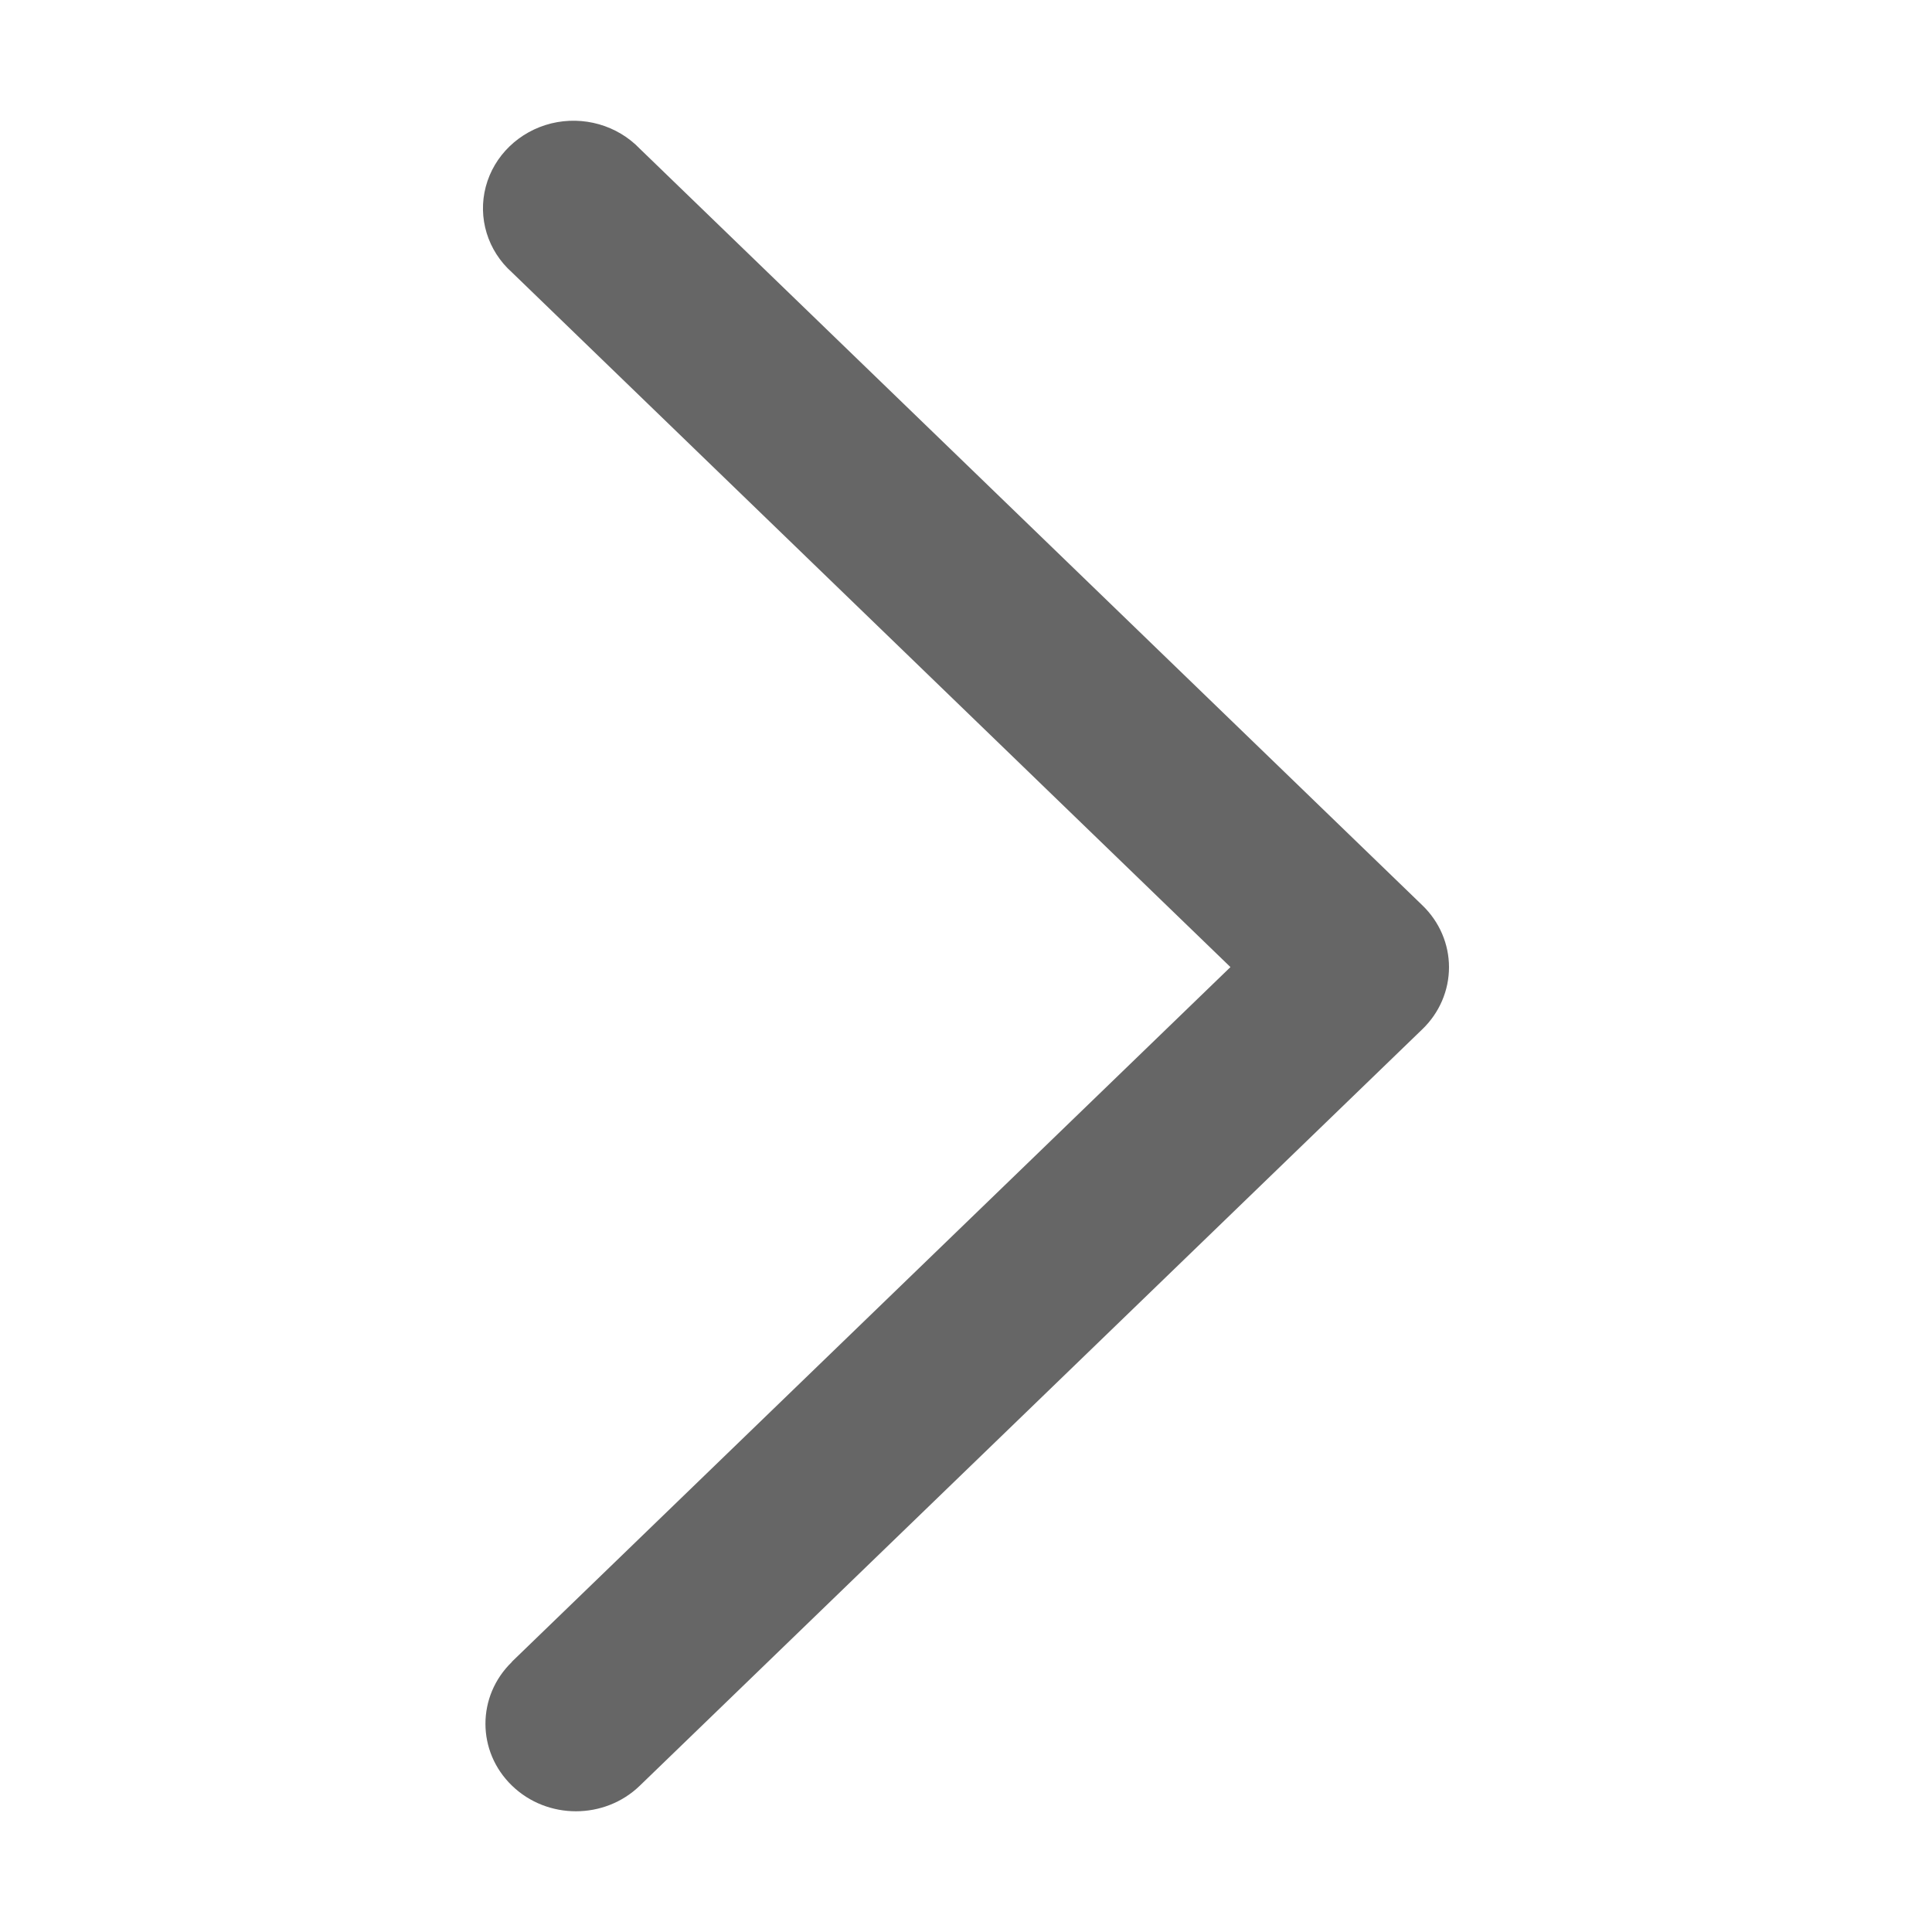 <?xml version="1.0" encoding="UTF-8"?>
<svg width="16px" height="16px" viewBox="0 0 16 16" version="1.1" xmlns="http://www.w3.org/2000/svg" xmlns:xlink="http://www.w3.org/1999/xlink">
    <title>1.通用/2.Icon图标/Line/RightLined</title>
    <g id="1.通用/2.Icon图标/Line/RightLined" stroke="none" stroke-width="1" fill="none" fill-rule="evenodd">
        <path d="M4.24,13.763 C3.947,14.046 3.947,14.505 4.24,14.788 C4.532,15.071 5.007,15.071 5.299,14.788 L11.78,8.523 C11.921,8.387 12,8.202 12,8.01 C12,7.818 11.921,7.634 11.78,7.498 L5.299,1.232 C5.112,1.037 4.831,0.957 4.565,1.022 C4.299,1.088 4.091,1.289 4.023,1.546 C3.955,1.803 4.038,2.076 4.24,2.256 L10.19,8.009 L4.239,13.762 L4.239,13.763 L4.24,13.763 Z" id="icon_right" fill="#666666"></path>
    </g>
</svg>
